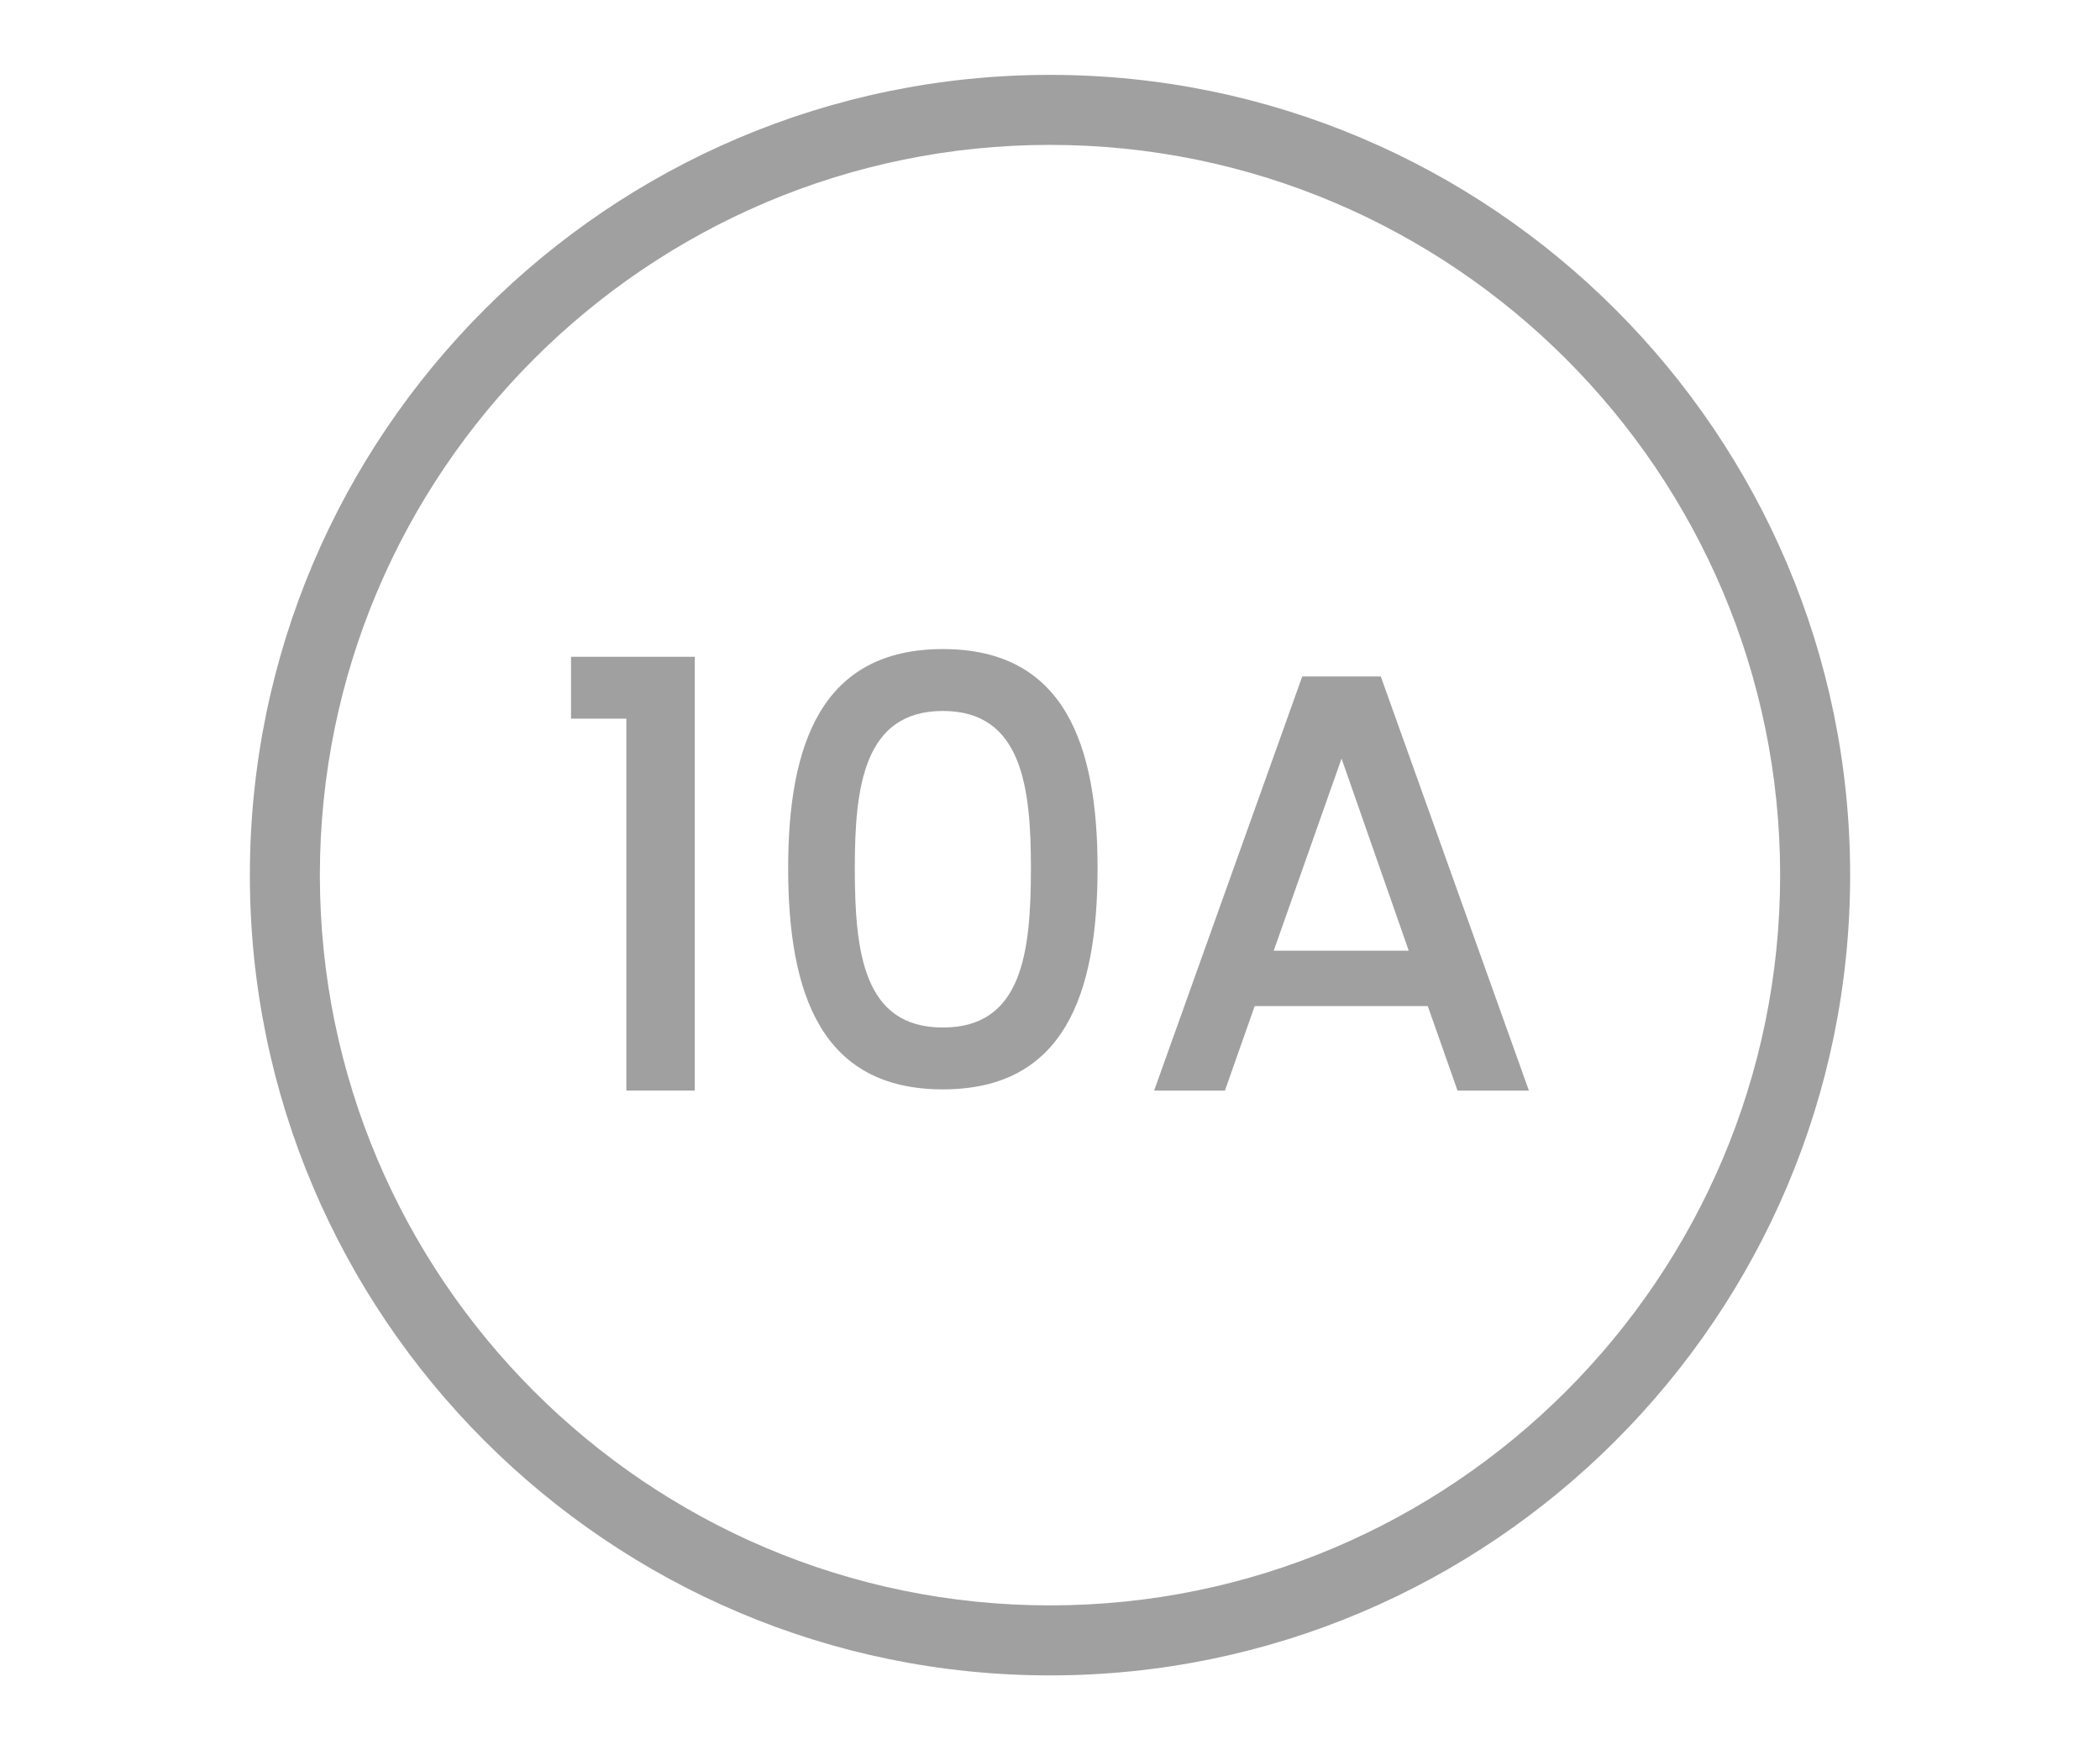 <?xml version="1.0" encoding="utf-8"?>
<!-- Generator: Adobe Illustrator 26.5.0, SVG Export Plug-In . SVG Version: 6.00 Build 0)  -->
<svg version="1.1" id="Layer_1" xmlns="http://www.w3.org/2000/svg" xmlns:xlink="http://www.w3.org/1999/xlink" x="0px" y="0px"
	 viewBox="0 0 60 50" style="enable-background:new 0 0 60 50;" xml:space="preserve">
<style type="text/css">
	.st0{fill:#A0A0A0;}
	.st1{fill:#ED1C24;}
	.st2{fill:#231F20;}
	.st3{fill:none;}
	.st4{fill:#FFFFFF;}
	.st5{opacity:0.71;}
	.st6{opacity:0.3;}
</style>
<g>
	<g>
		<path class="st0" d="M17.896,20.53h-1.581v-1.768h3.536v12.392h-1.955V20.53z"/>
		<path class="st0" d="M26.939,18.542c3.468,0,4.42,2.72,4.42,6.255c0,3.604-0.952,6.323-4.42,6.323s-4.42-2.72-4.42-6.323
			C22.52,21.261,23.472,18.542,26.939,18.542z M26.939,20.31c-2.261,0-2.516,2.176-2.516,4.487c0,2.431,0.255,4.556,2.516,4.556
			s2.516-2.125,2.516-4.556C29.455,22.485,29.2,20.31,26.939,20.31z"/>
		<path class="st0" d="M40.794,28.741h-4.946l-0.85,2.414h-2.023l4.232-11.831h2.244l4.232,11.831h-2.039L40.794,28.741z
			 M38.33,21.669l-1.938,5.49h3.858L38.33,21.669z"/>
	</g>
	<g>
		<path class="st0" d="M30,47.861C17.395,47.861,7.139,37.606,7.139,25S17.395,2.139,30,2.139S52.861,12.394,52.861,25
			S42.605,47.861,30,47.861z M30,4.139C18.497,4.139,9.139,13.497,9.139,25S18.497,45.861,30,45.861S50.861,36.503,50.861,25
			S41.503,4.139,30,4.139z"/>
	</g>
</g>
</svg>

